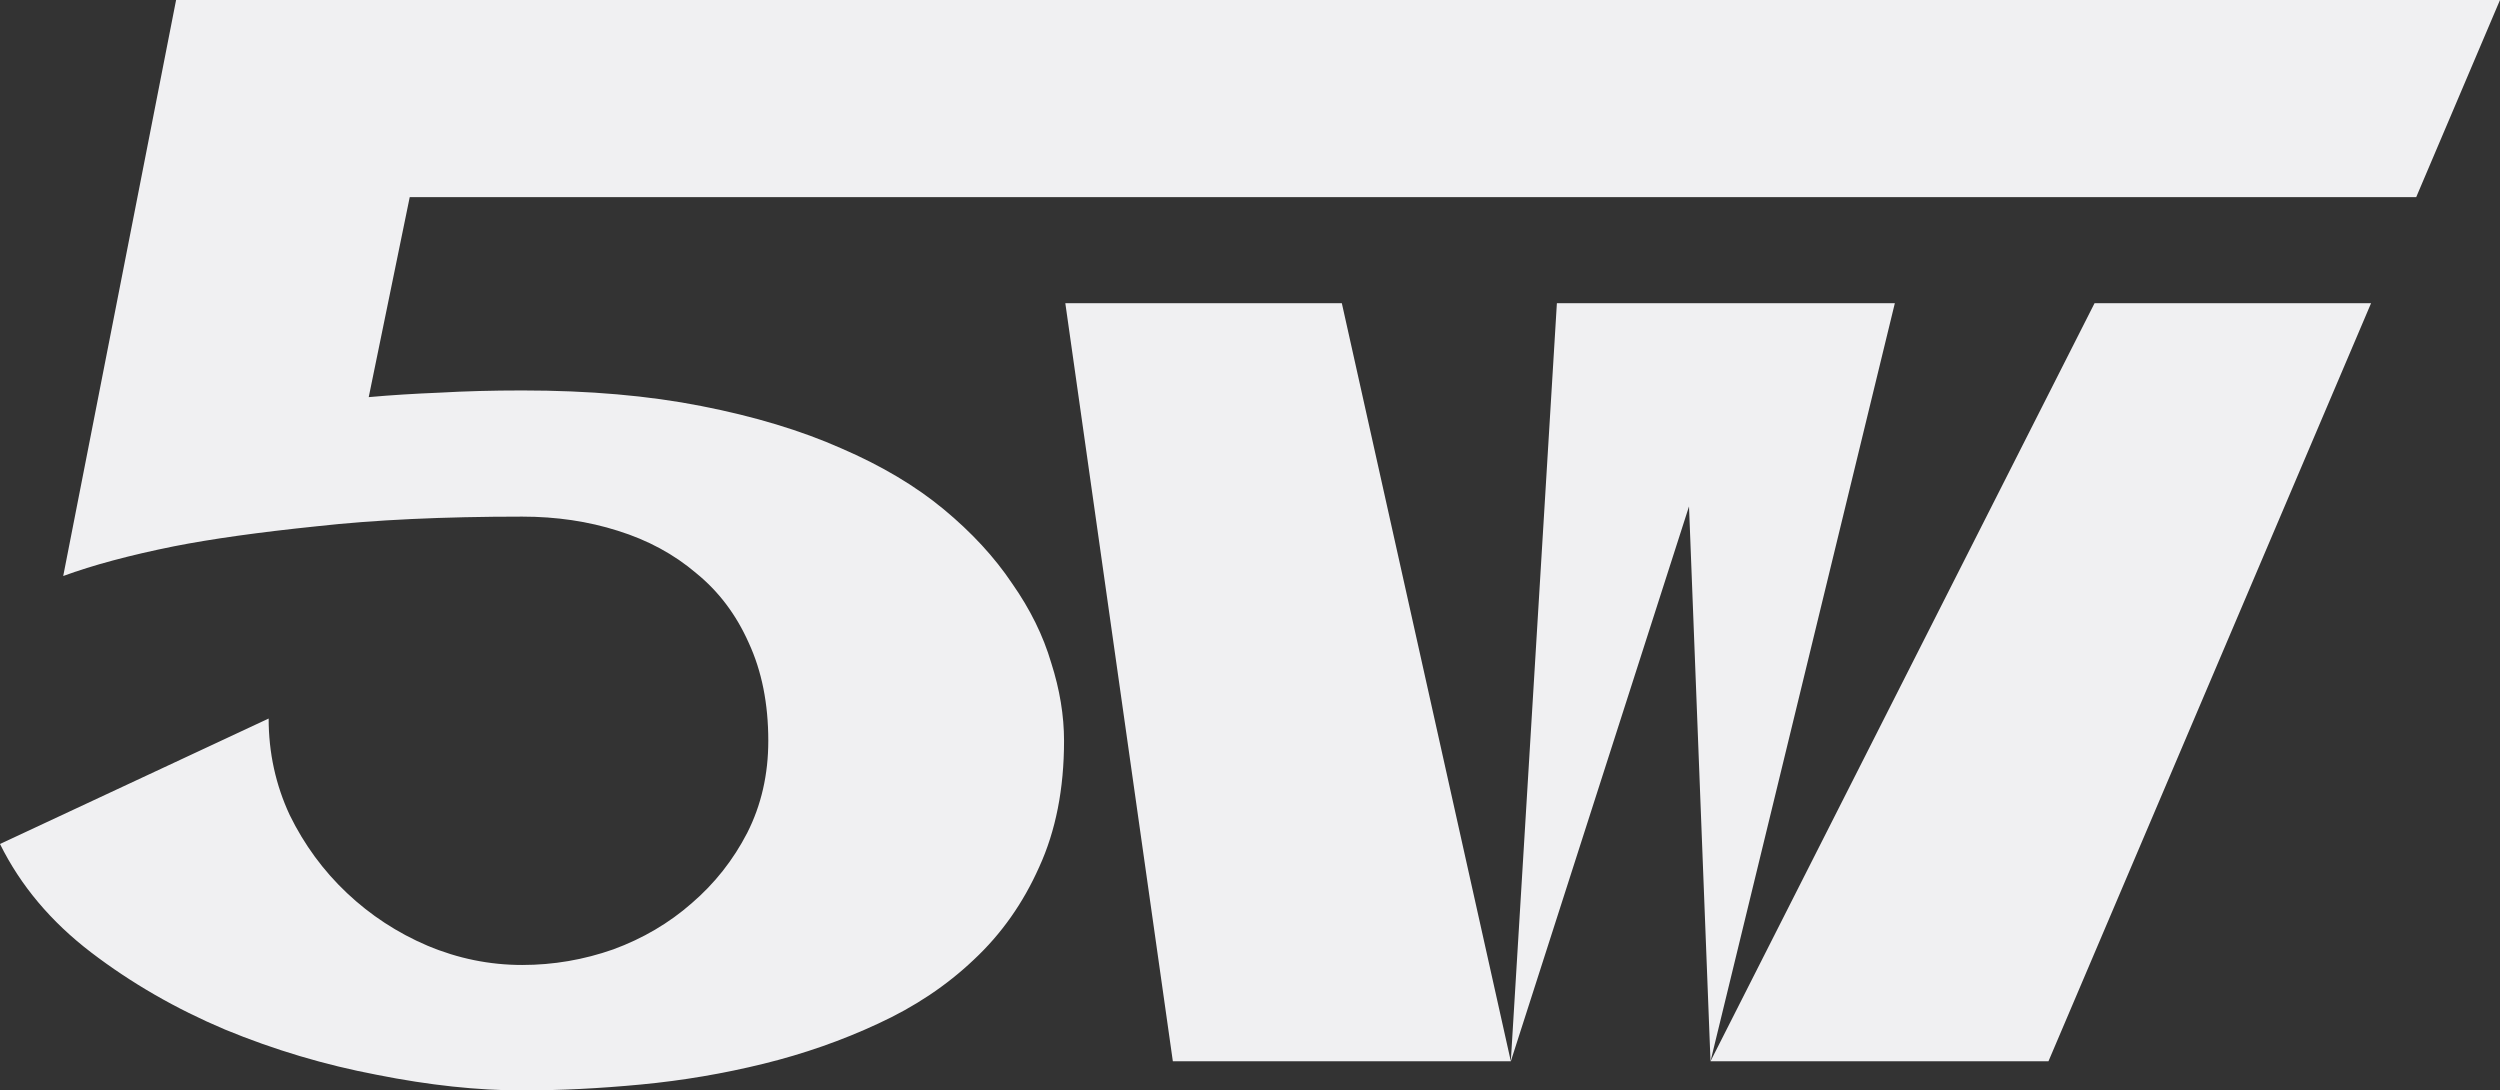 <svg width="94" height="41" viewBox="0 0 94 41" fill="none" xmlns="http://www.w3.org/2000/svg">
<rect x="0" y="0" width="94" height="41" fill="#333333" stroke="none"/>
<path d="M56.807 39.904H44.099L40.056 11.401H50.453L56.807 39.904L58.539 11.401H71.246L64.315 39.904L78.755 11.401H89.152L77.022 39.904H64.315L63.507 19.04L56.807 39.904Z" fill="#F0F0F2"/>
<path d="M40.008 27.854C40.008 29.659 39.696 31.241 39.074 32.599C38.47 33.957 37.65 35.12 36.612 36.088C35.594 37.055 34.396 37.855 33.019 38.488C31.661 39.121 30.227 39.623 28.718 39.995C27.209 40.367 25.672 40.628 24.106 40.777C22.541 40.926 21.051 41 19.636 41C17.957 41 16.137 40.805 14.175 40.414C12.213 40.042 10.308 39.474 8.46 38.711C6.611 37.93 4.933 36.962 3.424 35.809C1.915 34.655 0.773 33.297 0 31.734L10.101 27.017C10.101 28.301 10.365 29.51 10.893 30.645C11.44 31.762 12.157 32.739 13.043 33.576C13.93 34.413 14.939 35.074 16.071 35.557C17.221 36.041 18.41 36.283 19.636 36.283C20.805 36.283 21.947 36.088 23.059 35.697C24.172 35.288 25.153 34.711 26.002 33.967C26.87 33.222 27.568 32.339 28.096 31.315C28.624 30.273 28.888 29.12 28.888 27.854C28.888 26.459 28.643 25.231 28.152 24.17C27.681 23.11 27.021 22.235 26.172 21.547C25.342 20.84 24.361 20.309 23.229 19.956C22.116 19.602 20.919 19.425 19.636 19.425C16.656 19.425 14.081 19.546 11.912 19.788C9.743 20.012 7.951 20.263 6.536 20.542C4.876 20.877 3.49 21.249 2.377 21.658L6.621 0H7.891H36.641H94L90.85 7.411H15.406L13.864 14.932C14.694 14.857 15.581 14.802 16.524 14.764C17.486 14.709 18.523 14.681 19.636 14.681C22.145 14.681 24.389 14.876 26.37 15.267C28.369 15.658 30.123 16.188 31.633 16.858C33.142 17.509 34.424 18.272 35.48 19.146C36.537 20.021 37.395 20.951 38.055 21.937C38.734 22.905 39.225 23.9 39.526 24.924C39.847 25.928 40.008 26.905 40.008 27.854Z" fill="#F0F0F2"/>
</svg>
